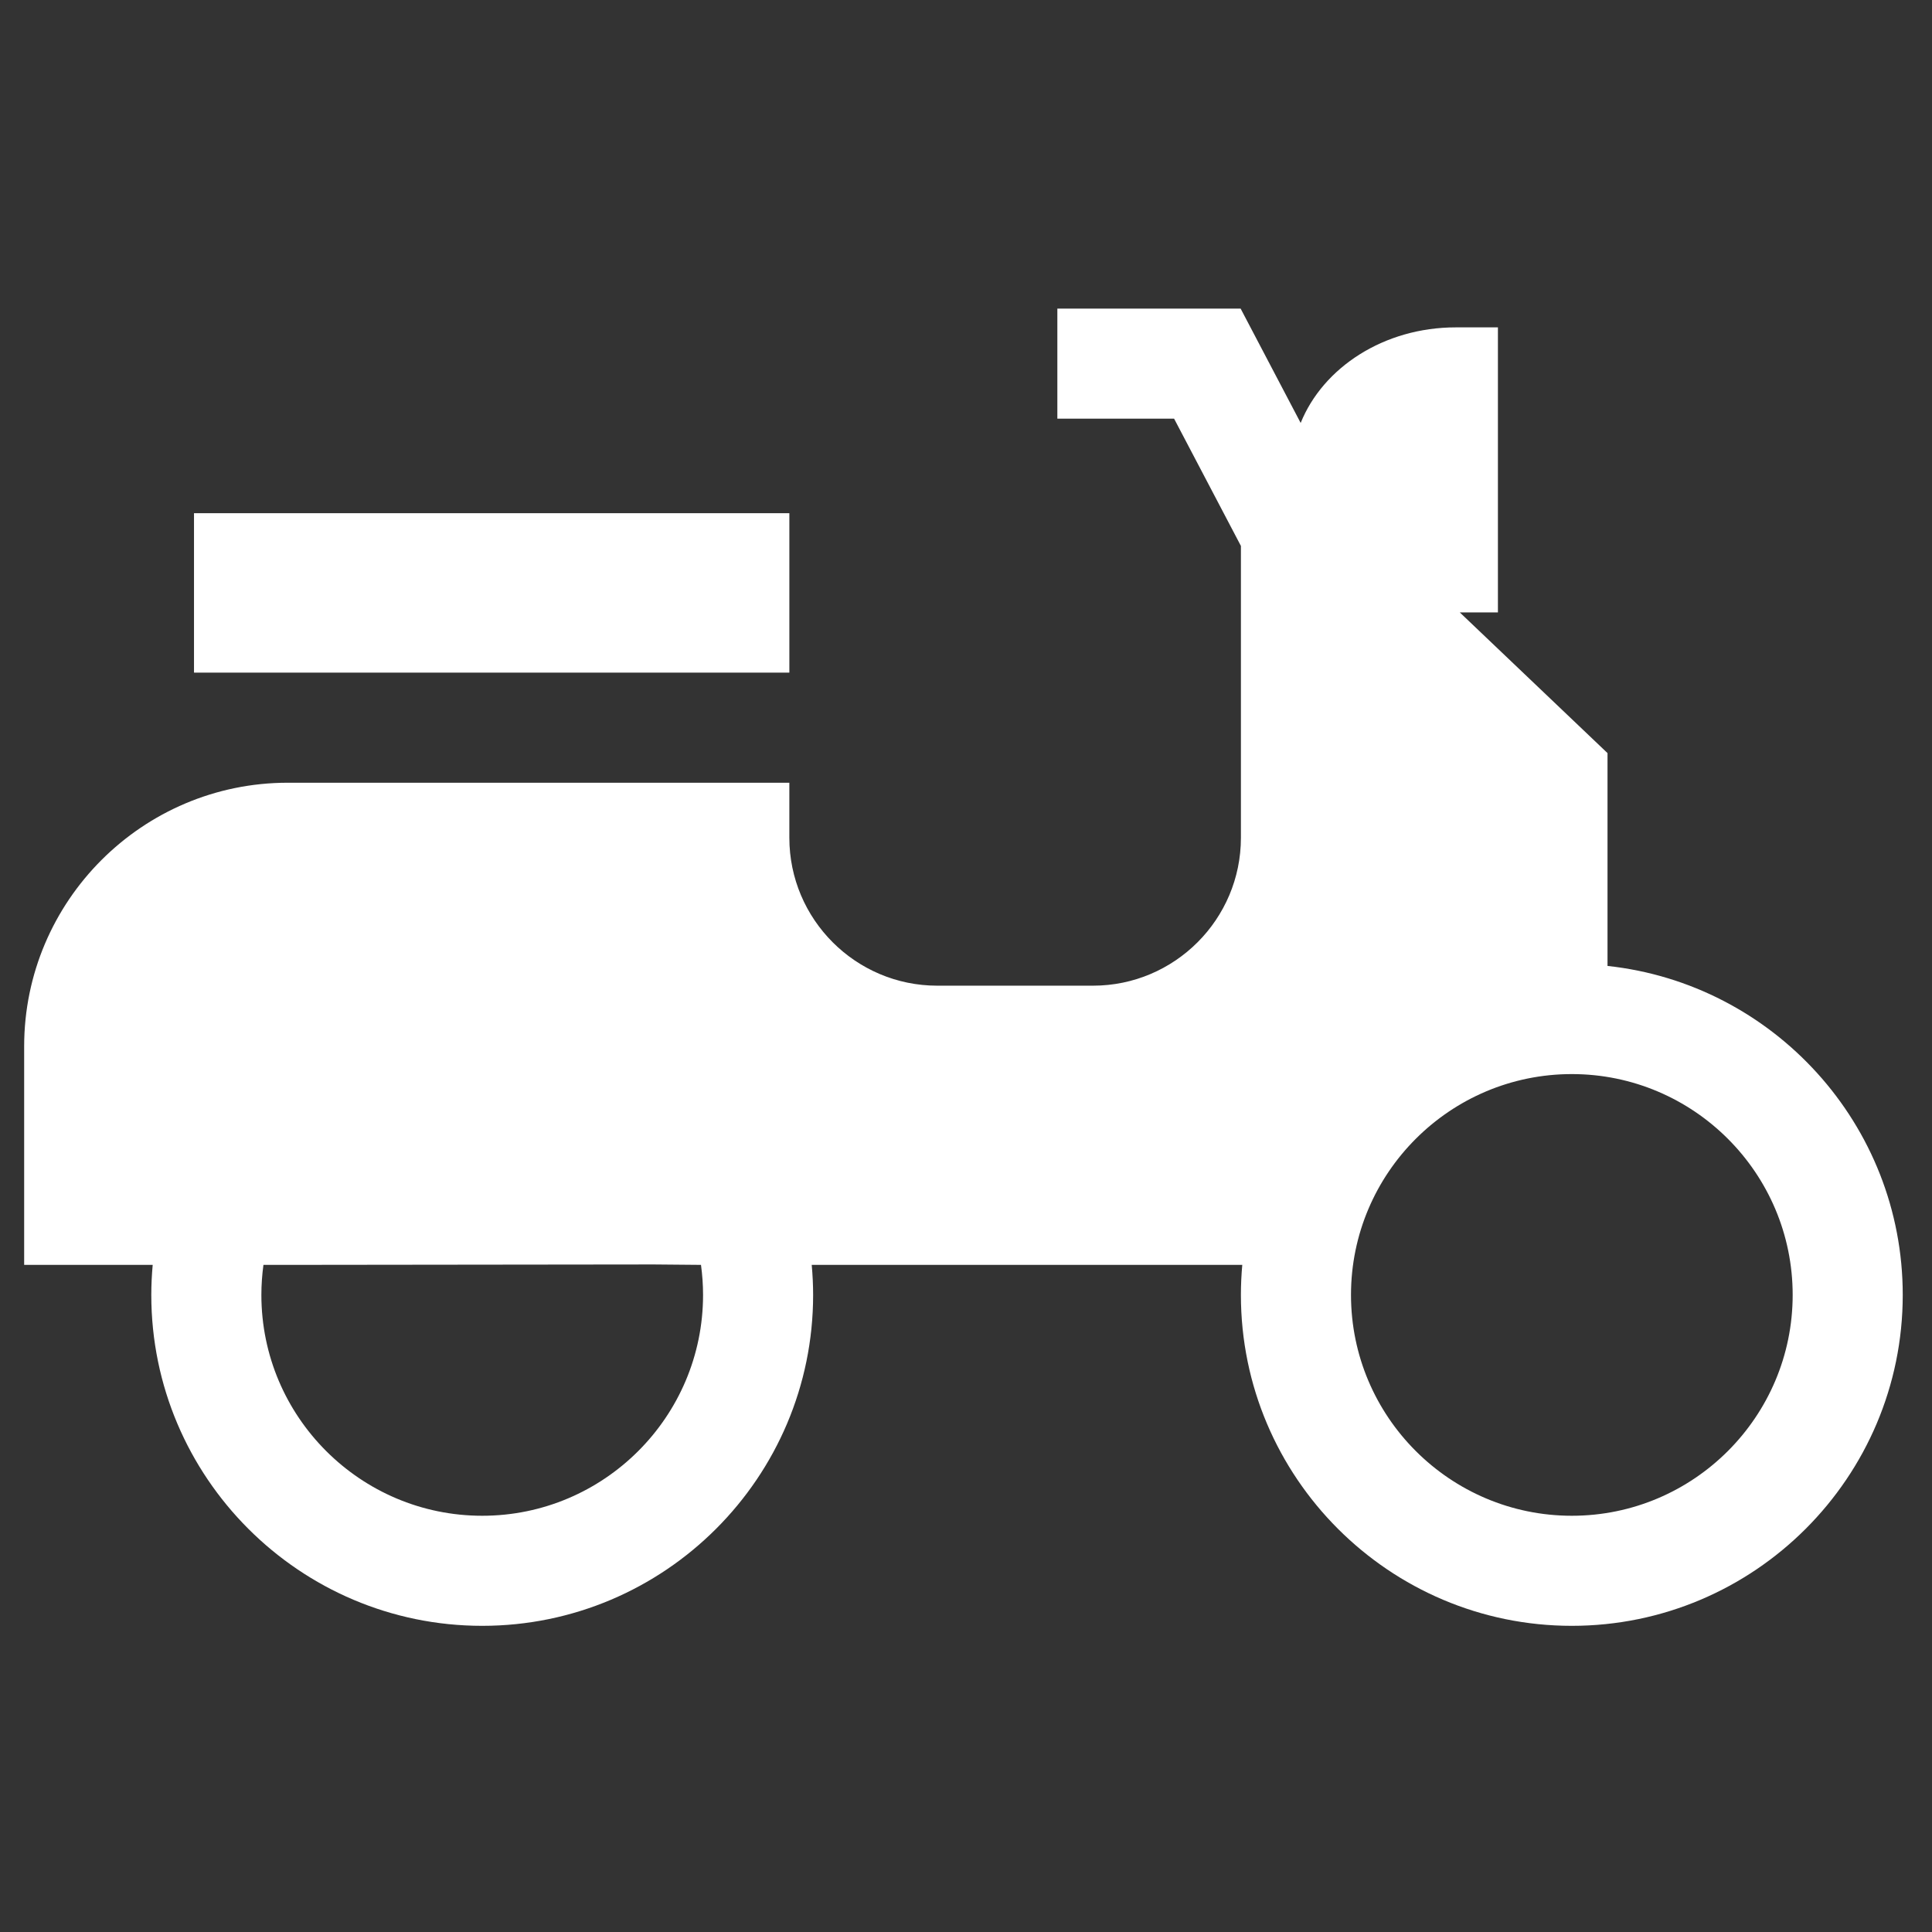 <?xml version="1.0" encoding="utf-8"?>
<!-- Generator: Adobe Illustrator 16.0.0, SVG Export Plug-In . SVG Version: 6.00 Build 0)  -->
<!DOCTYPE svg PUBLIC "-//W3C//DTD SVG 1.1//EN" "http://www.w3.org/Graphics/SVG/1.1/DTD/svg11.dtd">
<svg version="1.1" id="Layer_1" xmlns="http://www.w3.org/2000/svg" xmlns:xlink="http://www.w3.org/1999/xlink" x="0px" y="0px"
	 width="512px" height="512px" viewBox="0 0 512 512" enable-background="new 0 0 512 512" xml:space="preserve">
<rect x="0" y="0" width="512" height="512" fill="#333333" stroke="none"/>
<g>
	<g>
		<path fill="#FFFFFF" d="M426.008,255.983v-56.404L386.864,162.3h10.101V86.758h-11.17c-18.985,0-35.161,10.598-41.105,25.328
			l-15.91-30.305H280.21v29.17h30.937l17.71,33.732l-0.001,77.333c-0.001,21.615-17.587,39.2-39.202,39.2h-41.269
			c-21.616,0-39.201-17.586-39.201-39.201v-14.585H76.277c-38.529,0.001-69.875,31.347-69.875,69.875v57.899h34.065
			c-0.238,2.64-0.371,5.295-0.371,7.963c0,48.354,39.34,87.694,87.695,87.694s87.696-39.34,87.696-87.694
			c0-2.668-0.134-5.324-0.372-7.963h114.102c-0.236,2.623-0.365,5.278-0.365,7.963c0,48.354,39.341,87.694,87.695,87.694
			c48.355,0,87.699-39.339,87.699-87.694C504.248,298.008,469.933,260.715,426.008,255.983z M127.793,401.693
			c-32.271,0-58.525-26.255-58.525-58.525c0-2.678,0.191-5.336,0.547-7.962h6.485l96.952-0.11l12.518,0.11
			c0.356,2.626,0.547,5.284,0.547,7.962C186.318,375.438,160.064,401.693,127.793,401.693z M416.553,401.693
			c-32.271,0-58.525-26.255-58.525-58.525c0-32.27,26.254-58.525,58.525-58.525c32.271,0,58.524,26.255,58.524,58.525
			C475.077,375.438,448.823,401.693,416.553,401.693z"/>
	</g>
</g>
<g>
	<g>
		<rect x="51.413" y="136.003" fill="#FFFFFF" width="157.775" height="42.249"/>
	</g>
</g>
</svg>
